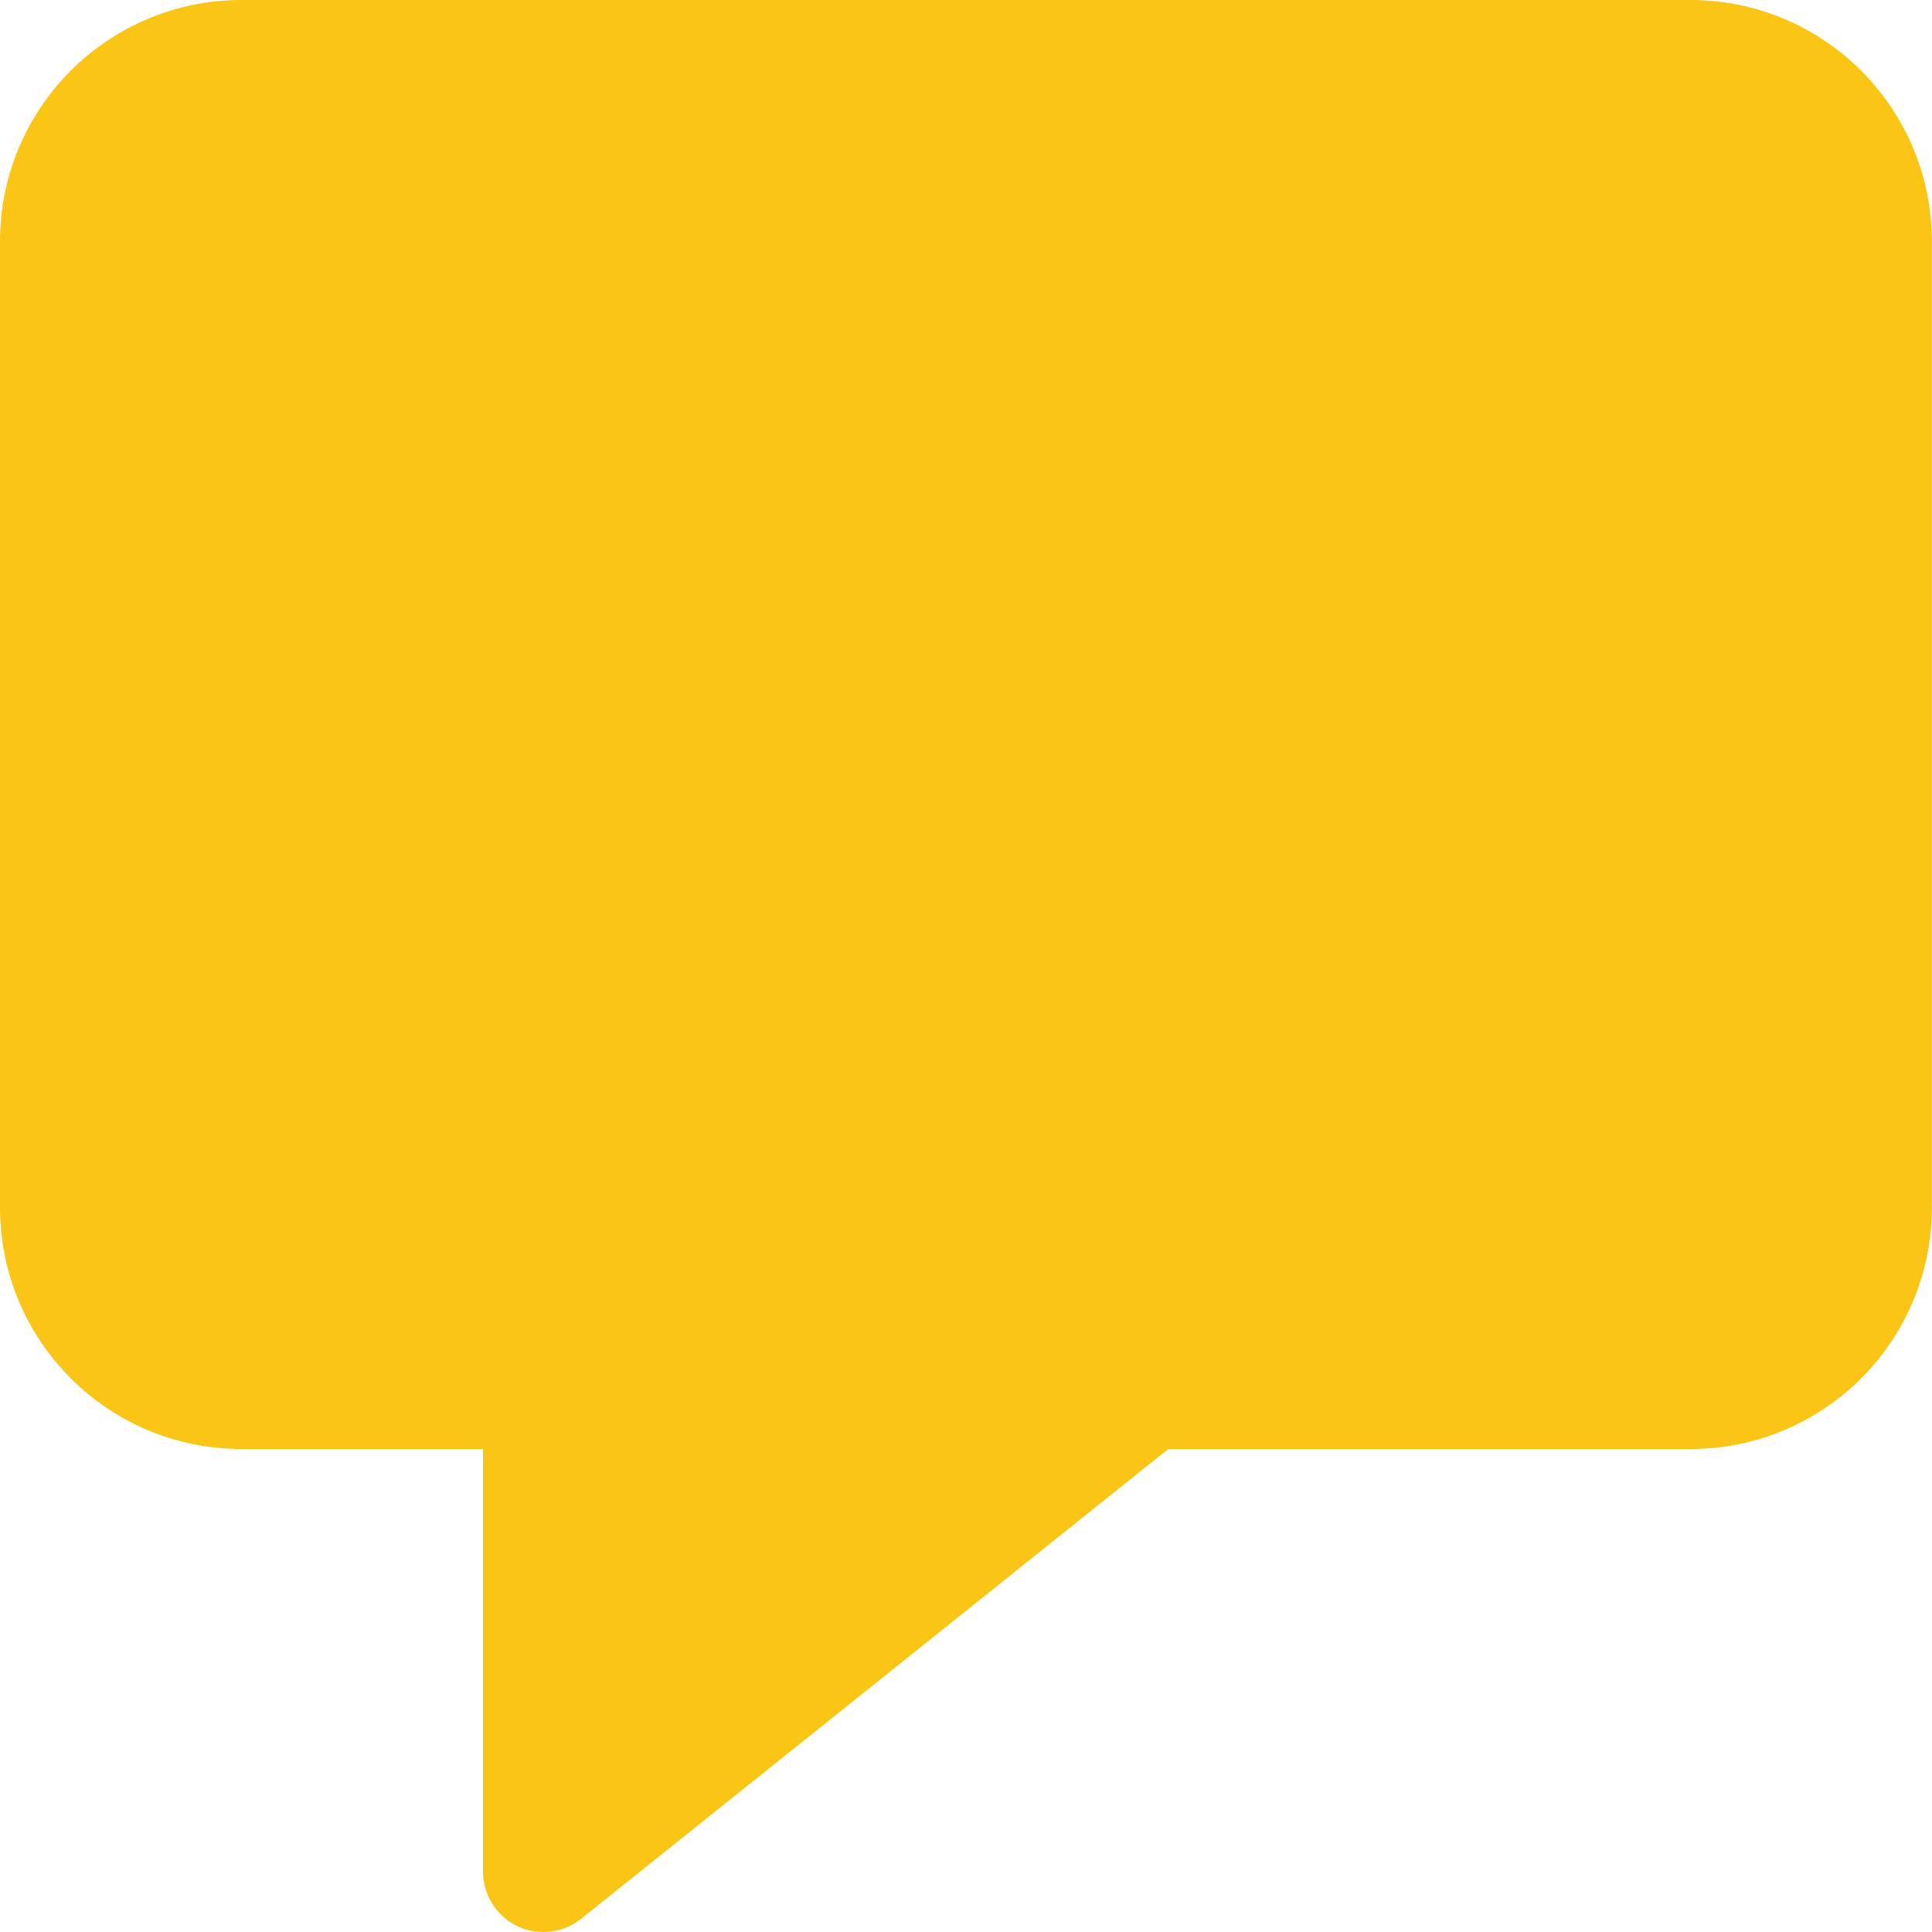 <?xml version="1.0" encoding="UTF-8"?> <svg xmlns="http://www.w3.org/2000/svg" width="16" height="16" viewBox="0 0 16 16" fill="none"><g clip-path="url(#clip0_6085_3012)"><path d="M14 0H2C0.895 0 0 0.895 0 2V10C0 11.105 0.895 12 2 12H4V15.5C4 15.692 4.11 15.867 4.283 15.951C4.352 15.984 4.426 16 4.5 16C4.611 16 4.722 15.963 4.812 15.891L9.675 12H13.999C15.104 12 15.999 11.105 15.999 10V2C15.999 0.895 15.104 0 13.999 0H14Z" fill="#FAC515"></path></g><defs><clipPath id="clip0_6085_3012"><rect width="16" height="16" fill="white"></rect></clipPath></defs></svg> 